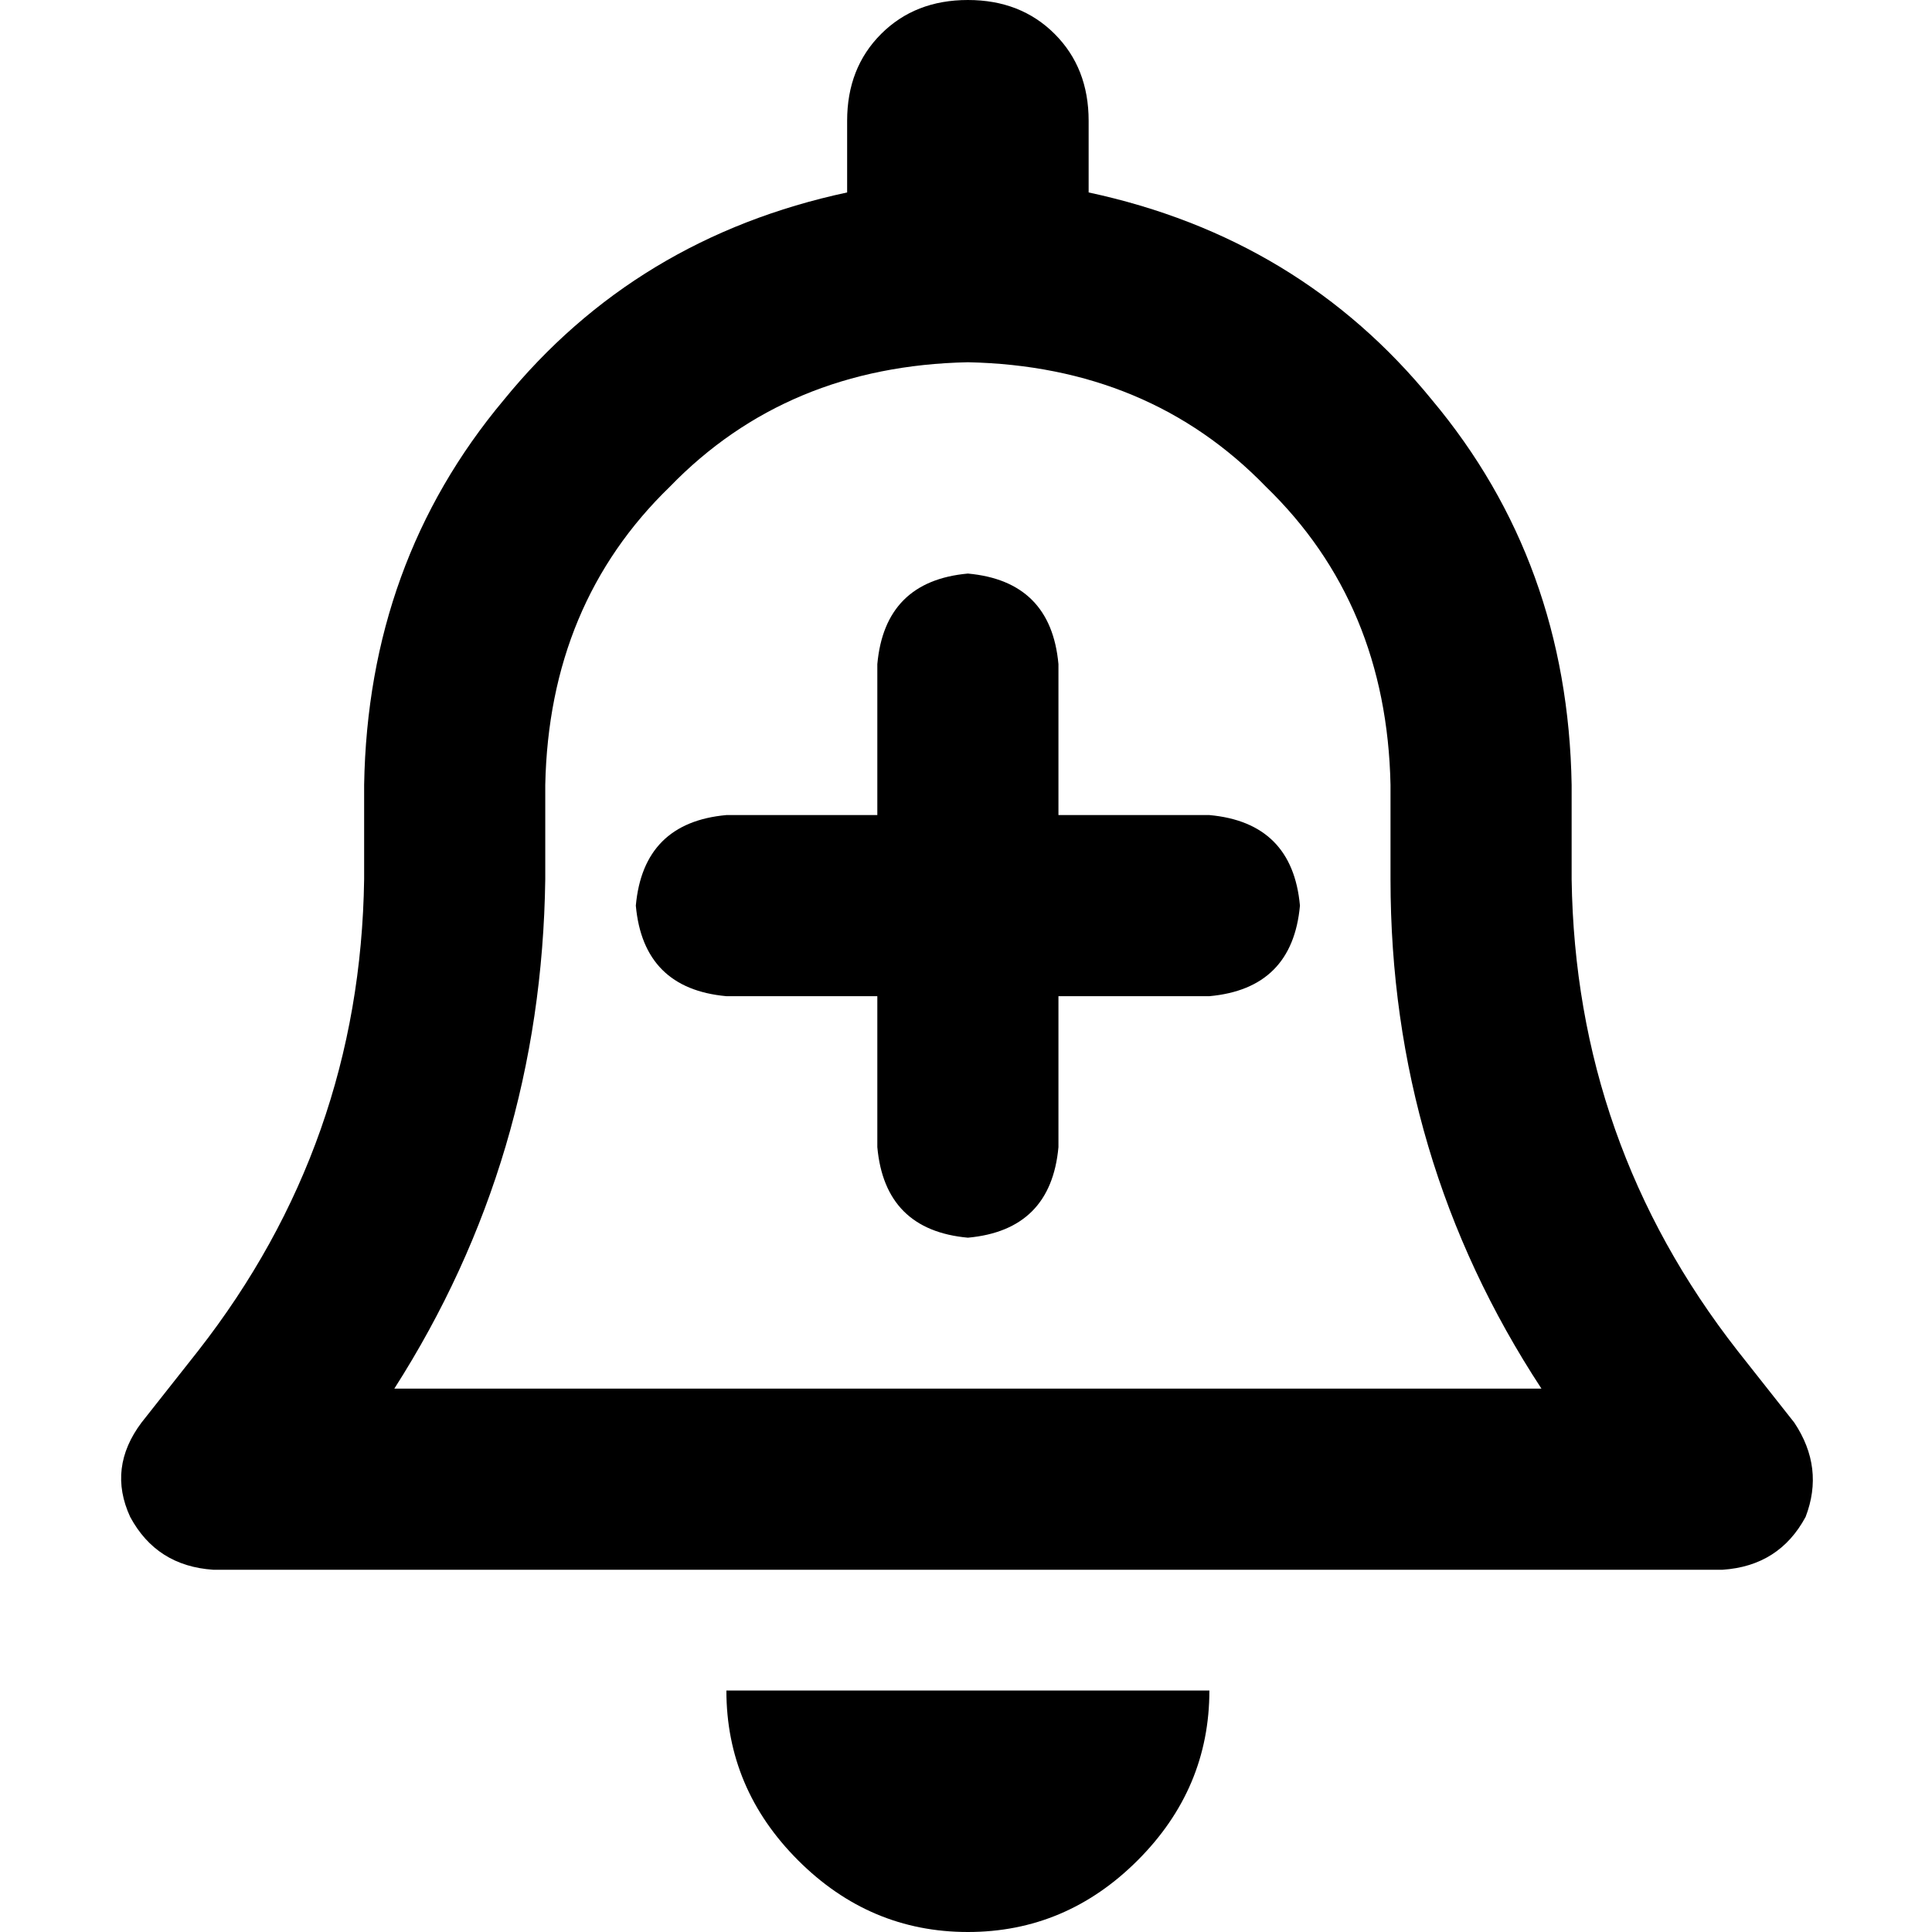 <svg xmlns="http://www.w3.org/2000/svg" viewBox="0 0 512 512">
  <path d="M 256.5 0 Q 242.5 0 233.5 9 L 233.5 9 L 233.5 9 Q 224.5 18 224.5 32 L 224.5 51 L 224.5 51 Q 168.5 63 133.5 106 Q 97.5 149 96.5 208 L 96.5 233 L 96.5 233 Q 95.5 303 52.5 358 L 37.5 377 L 37.5 377 Q 28.5 389 34.5 402 Q 41.5 415 56.5 416 L 456.5 416 L 456.5 416 Q 471.5 415 478.5 402 Q 483.5 389 475.5 377 L 460.5 358 L 460.5 358 Q 417.5 303 416.5 233 L 416.5 208 L 416.5 208 Q 415.5 149 379.5 106 Q 344.5 63 288.5 51 L 288.5 32 L 288.5 32 Q 288.5 18 279.5 9 Q 270.5 0 256.5 0 L 256.5 0 Z M 256.5 96 Q 304.5 97 335.5 129 L 335.5 129 L 335.5 129 Q 367.5 160 368.5 208 L 368.5 233 L 368.5 233 Q 368.5 307 408.5 368 L 104.5 368 L 104.5 368 Q 143.5 307 144.5 233 L 144.5 208 L 144.5 208 Q 145.5 160 177.5 129 Q 208.5 97 256.5 96 L 256.5 96 Z M 320.5 448 L 256.5 448 L 320.5 448 L 192.5 448 Q 192.5 474 211.5 493 Q 230.5 512 256.5 512 Q 282.5 512 301.5 493 Q 320.5 474 320.5 448 L 320.5 448 Z M 256.5 152 Q 234.5 154 232.5 176 L 232.5 216 L 232.5 216 L 192.5 216 L 192.5 216 Q 170.5 218 168.5 240 Q 170.5 262 192.5 264 L 232.5 264 L 232.5 264 L 232.5 304 L 232.5 304 Q 234.5 326 256.5 328 Q 278.5 326 280.5 304 L 280.5 264 L 280.5 264 L 320.5 264 L 320.5 264 Q 342.5 262 344.5 240 Q 342.5 218 320.5 216 L 280.5 216 L 280.5 216 L 280.5 176 L 280.5 176 Q 278.5 154 256.5 152 L 256.5 152 Z" />
</svg>
